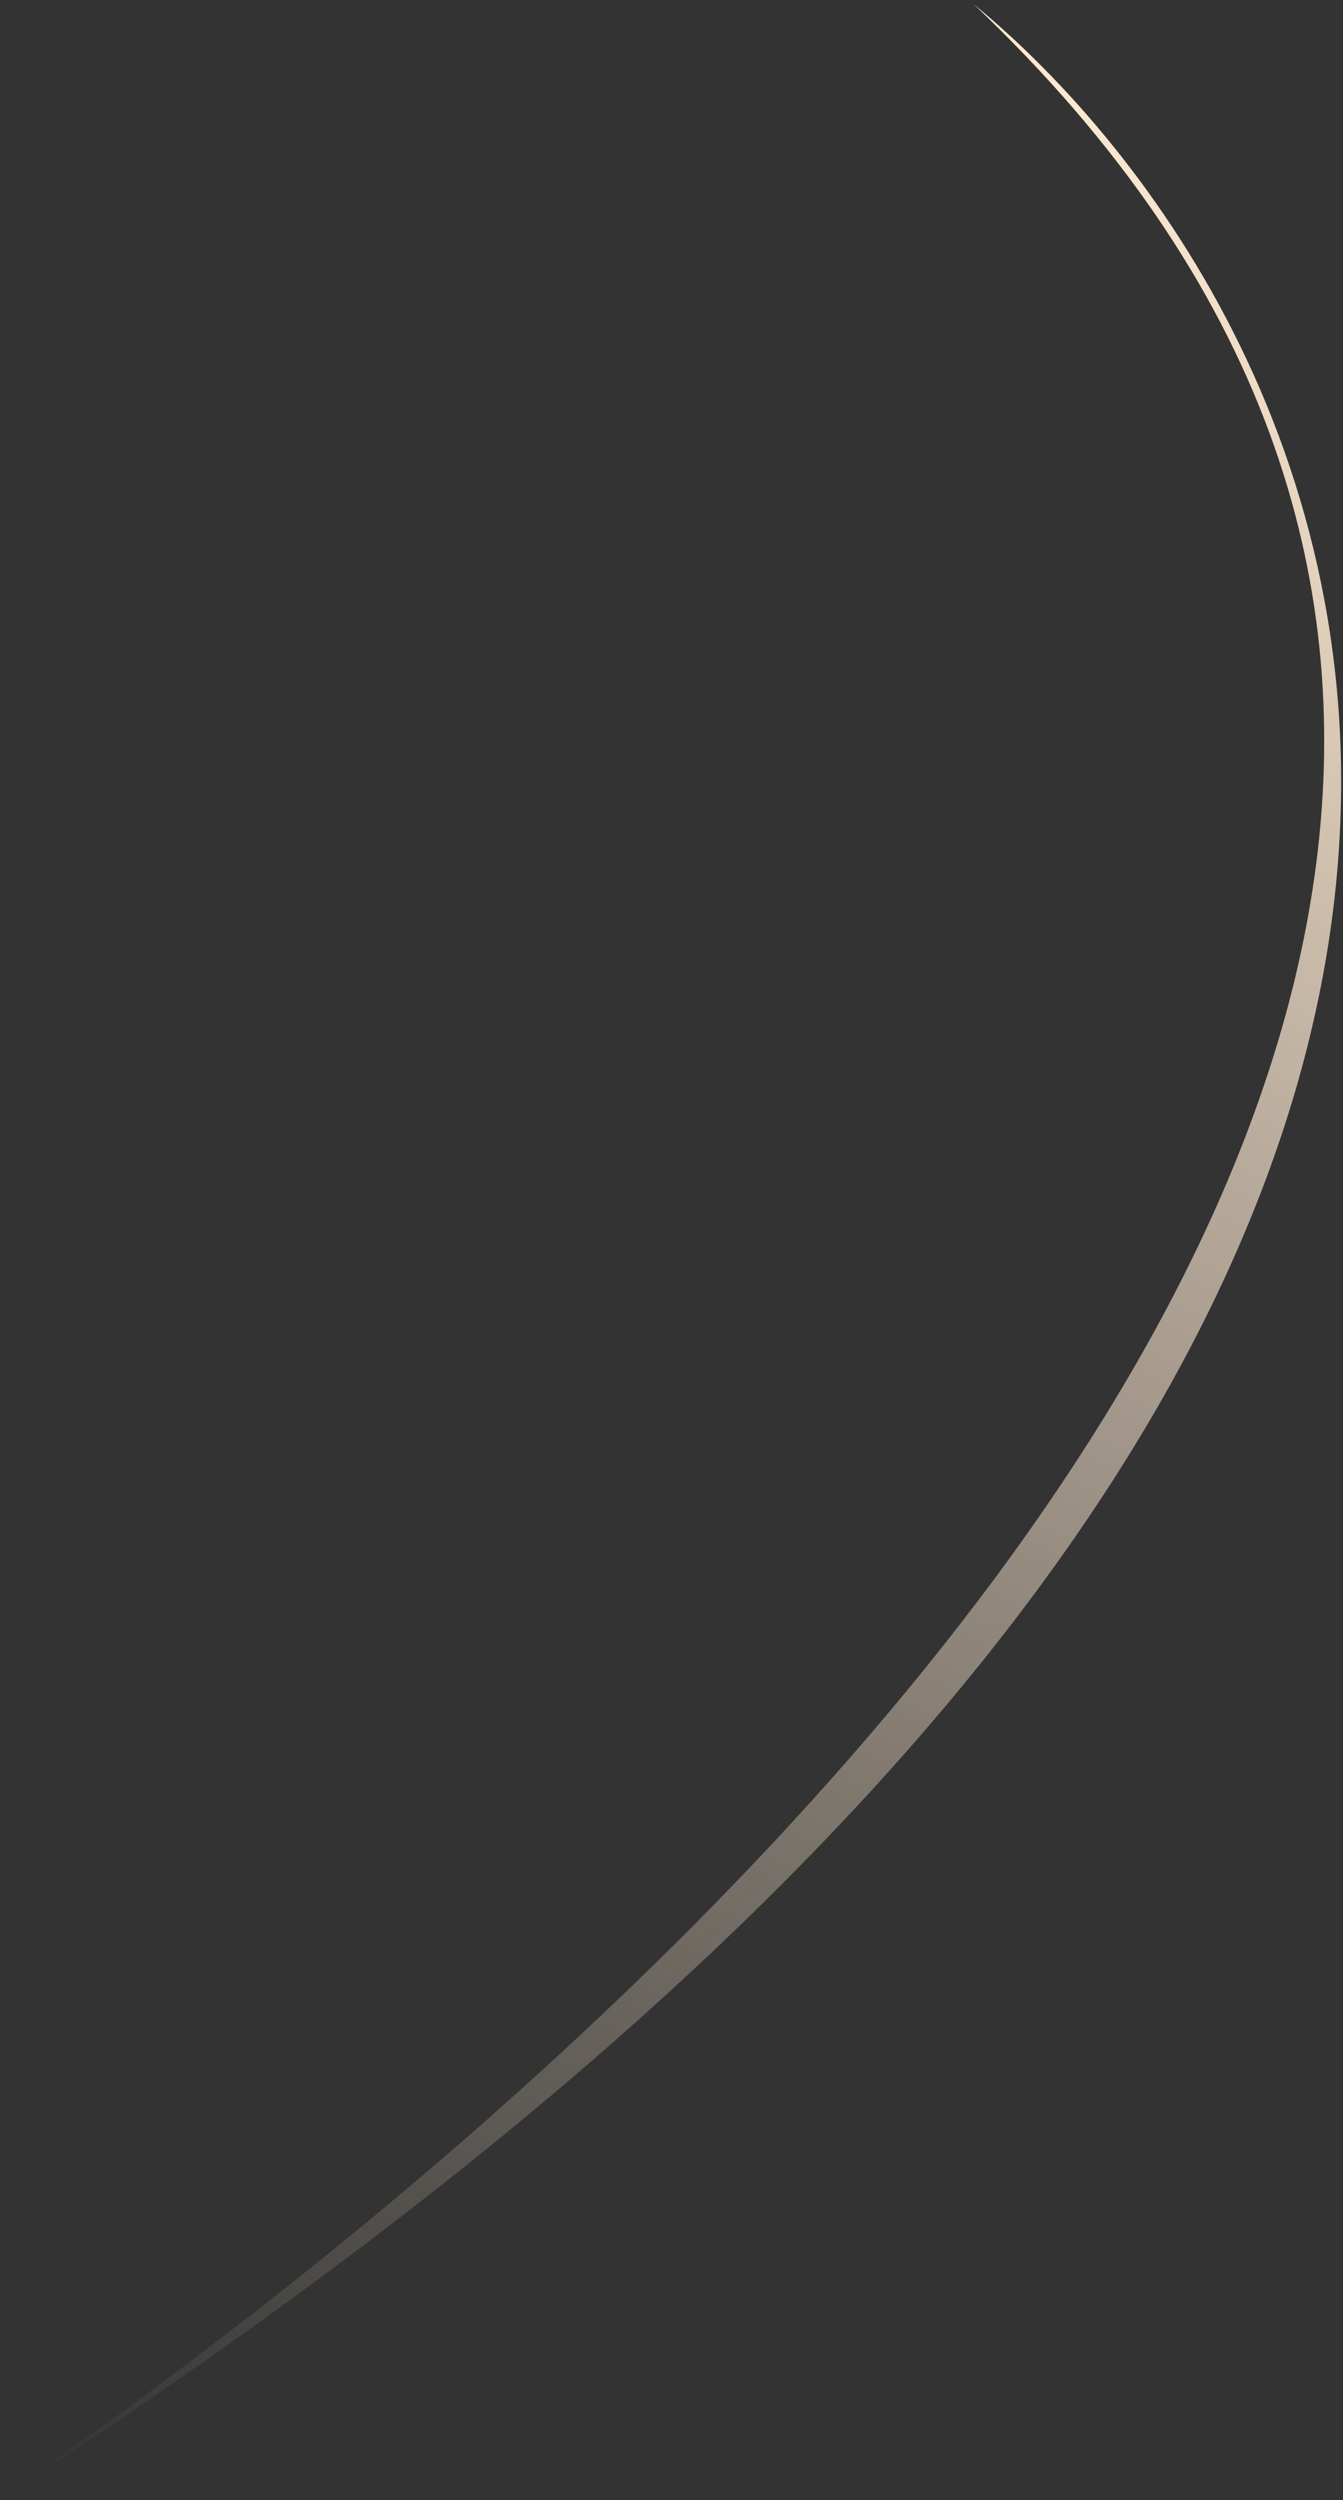<?xml version="1.0" encoding="UTF-8"?> <svg xmlns="http://www.w3.org/2000/svg" width="86" height="160" viewBox="0 0 86 160" fill="none"><rect x="0" y="0" width="86" height="160" fill="#333333" stroke="none"/><path d="M62.341 0.26C85.476 19.254 121.312 81.398 0.751 159.425C-0.643 159.818 137.626 71.623 62.341 0.26Z" fill="url(#paint0_linear_6859_673)"></path><defs><linearGradient id="paint0_linear_6859_673" x1="77.769" y1="7.733" x2="4.17" y2="161.265" gradientUnits="userSpaceOnUse"><stop stop-color="#FFEBD3"></stop><stop offset="1" stop-color="#FFEBD3" stop-opacity="0"></stop></linearGradient></defs></svg> 